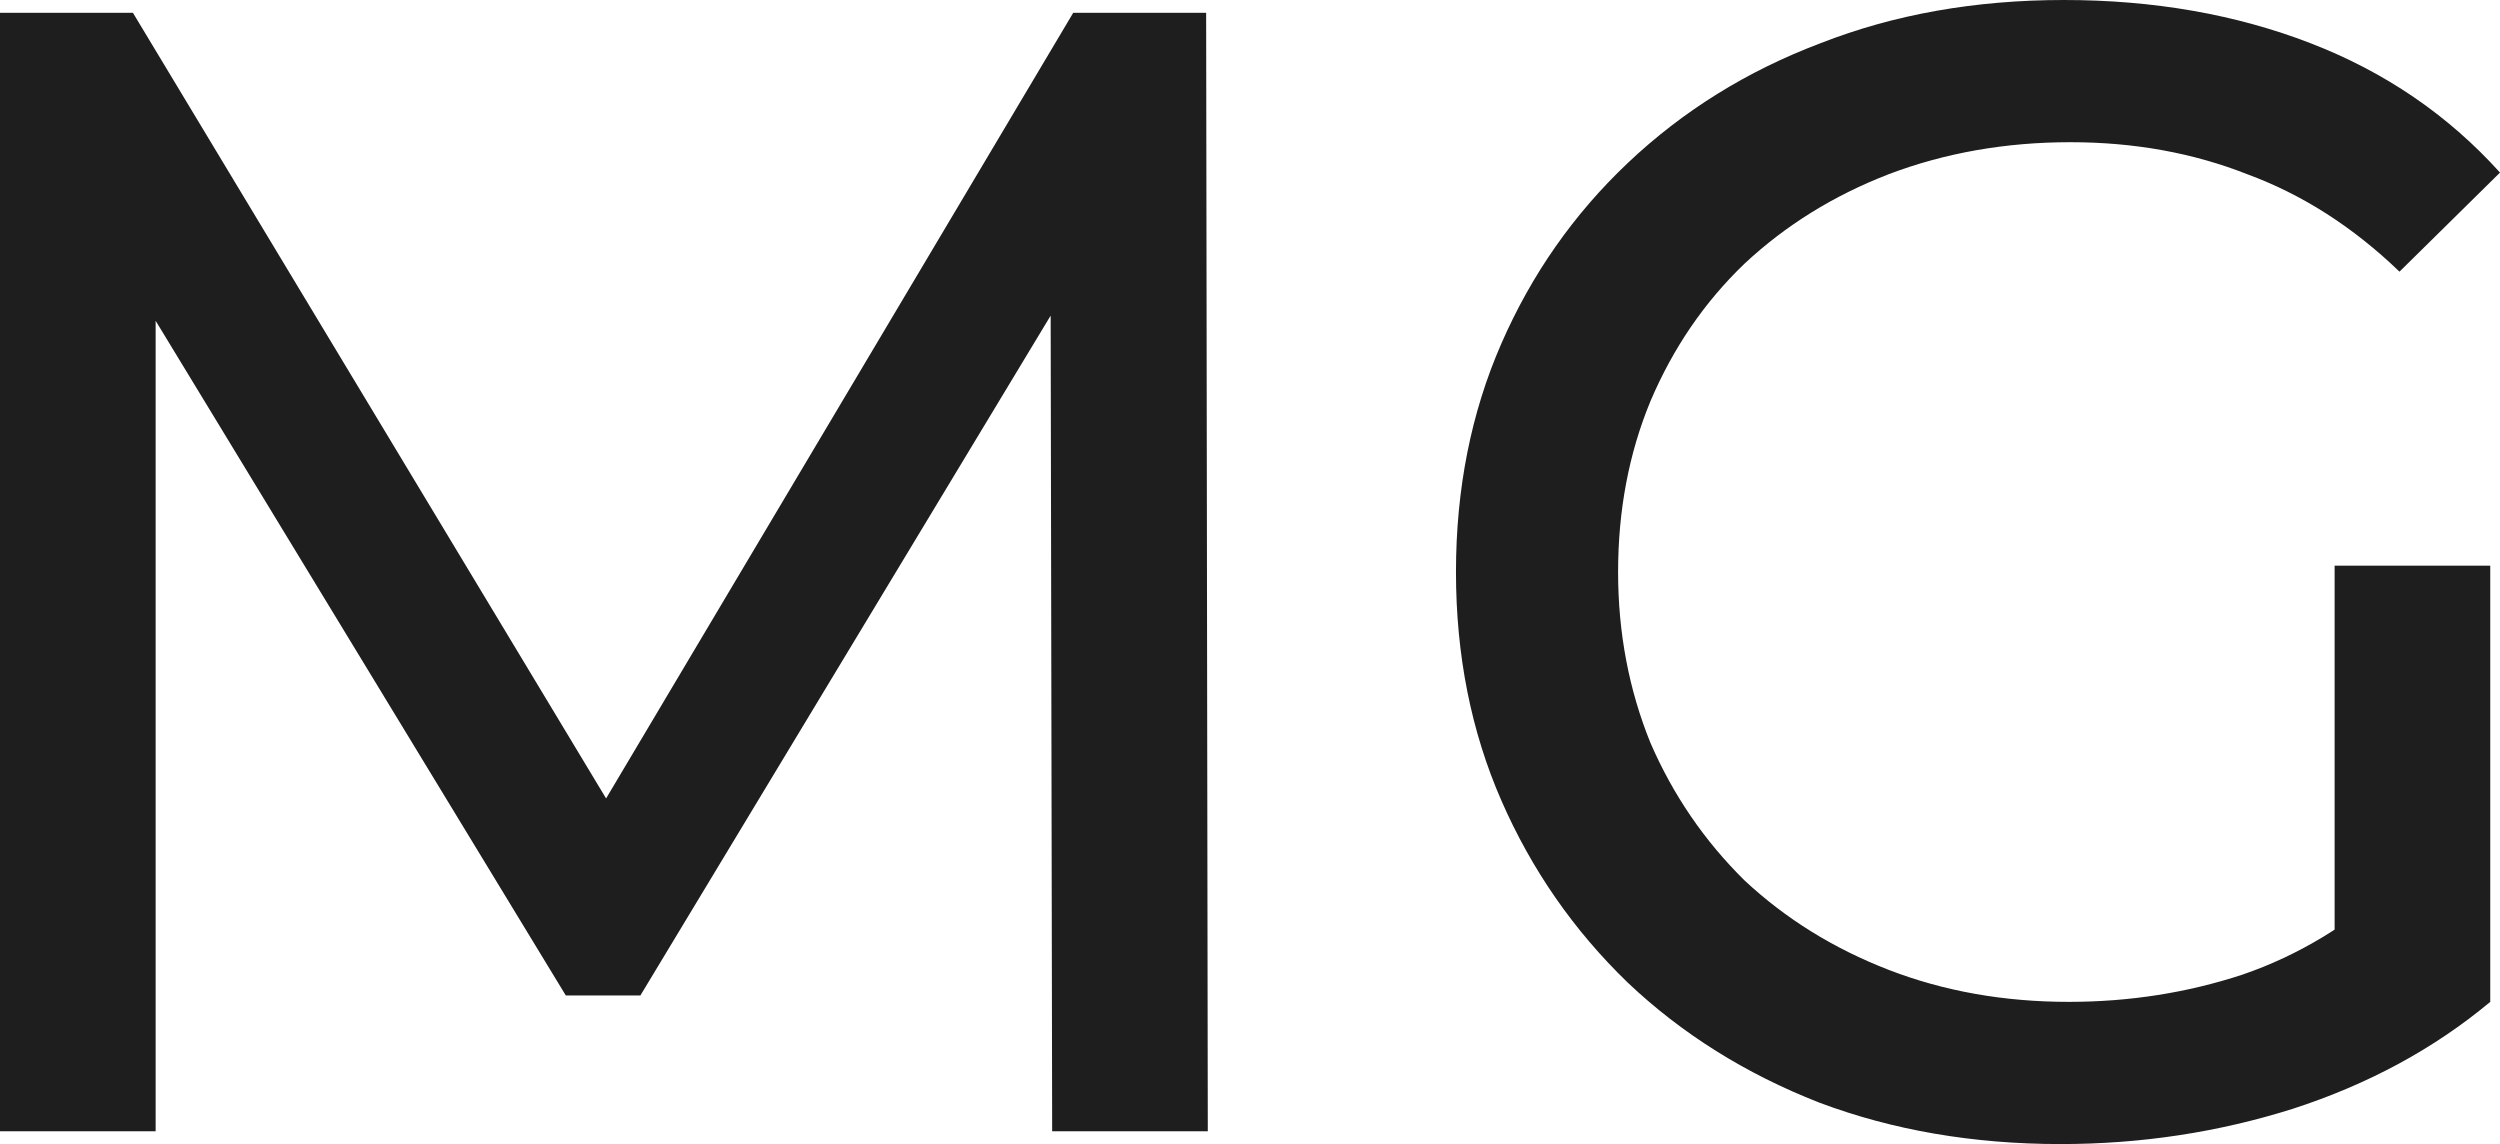 <?xml version="1.0" encoding="UTF-8"?> <svg xmlns="http://www.w3.org/2000/svg" width="59" height="27" viewBox="0 0 59 27" fill="none"> <path d="M0 26.698V0.302H3.137L15.151 20.25H13.467L25.328 0.302H28.465L28.504 26.698H24.831L24.793 5.996H25.672L15.113 23.493H13.353L2.716 5.996H3.673V26.698H0Z" fill="#1E1E1E"></path> <path d="M48.632 27C46.566 27 44.665 26.673 42.931 26.02C41.196 25.341 39.691 24.398 38.416 23.191C37.141 21.959 36.146 20.526 35.432 18.892C34.718 17.258 34.361 15.461 34.361 13.5C34.361 11.539 34.718 9.742 35.432 8.108C36.146 6.473 37.141 5.053 38.416 3.846C39.717 2.615 41.235 1.672 42.969 1.018C44.703 0.339 46.617 0 48.708 0C50.825 0 52.764 0.339 54.524 1.018C56.283 1.697 57.776 2.715 59 4.073L56.628 6.411C55.531 5.355 54.332 4.588 53.031 4.11C51.756 3.608 50.366 3.356 48.861 3.356C47.331 3.356 45.902 3.608 44.576 4.11C43.275 4.613 42.14 5.317 41.171 6.222C40.227 7.127 39.487 8.208 38.952 9.465C38.442 10.697 38.187 12.042 38.187 13.5C38.187 14.933 38.442 16.278 38.952 17.535C39.487 18.767 40.227 19.848 41.171 20.778C42.14 21.683 43.275 22.387 44.576 22.89C45.877 23.392 47.292 23.644 48.823 23.644C50.251 23.644 51.616 23.43 52.917 23.003C54.243 22.55 55.467 21.809 56.59 20.778L58.77 23.644C57.444 24.75 55.888 25.592 54.103 26.17C52.343 26.724 50.519 27 48.632 27ZM55.097 23.154V13.349H58.77V23.644L55.097 23.154Z" fill="#1E1E1E"></path> </svg> 